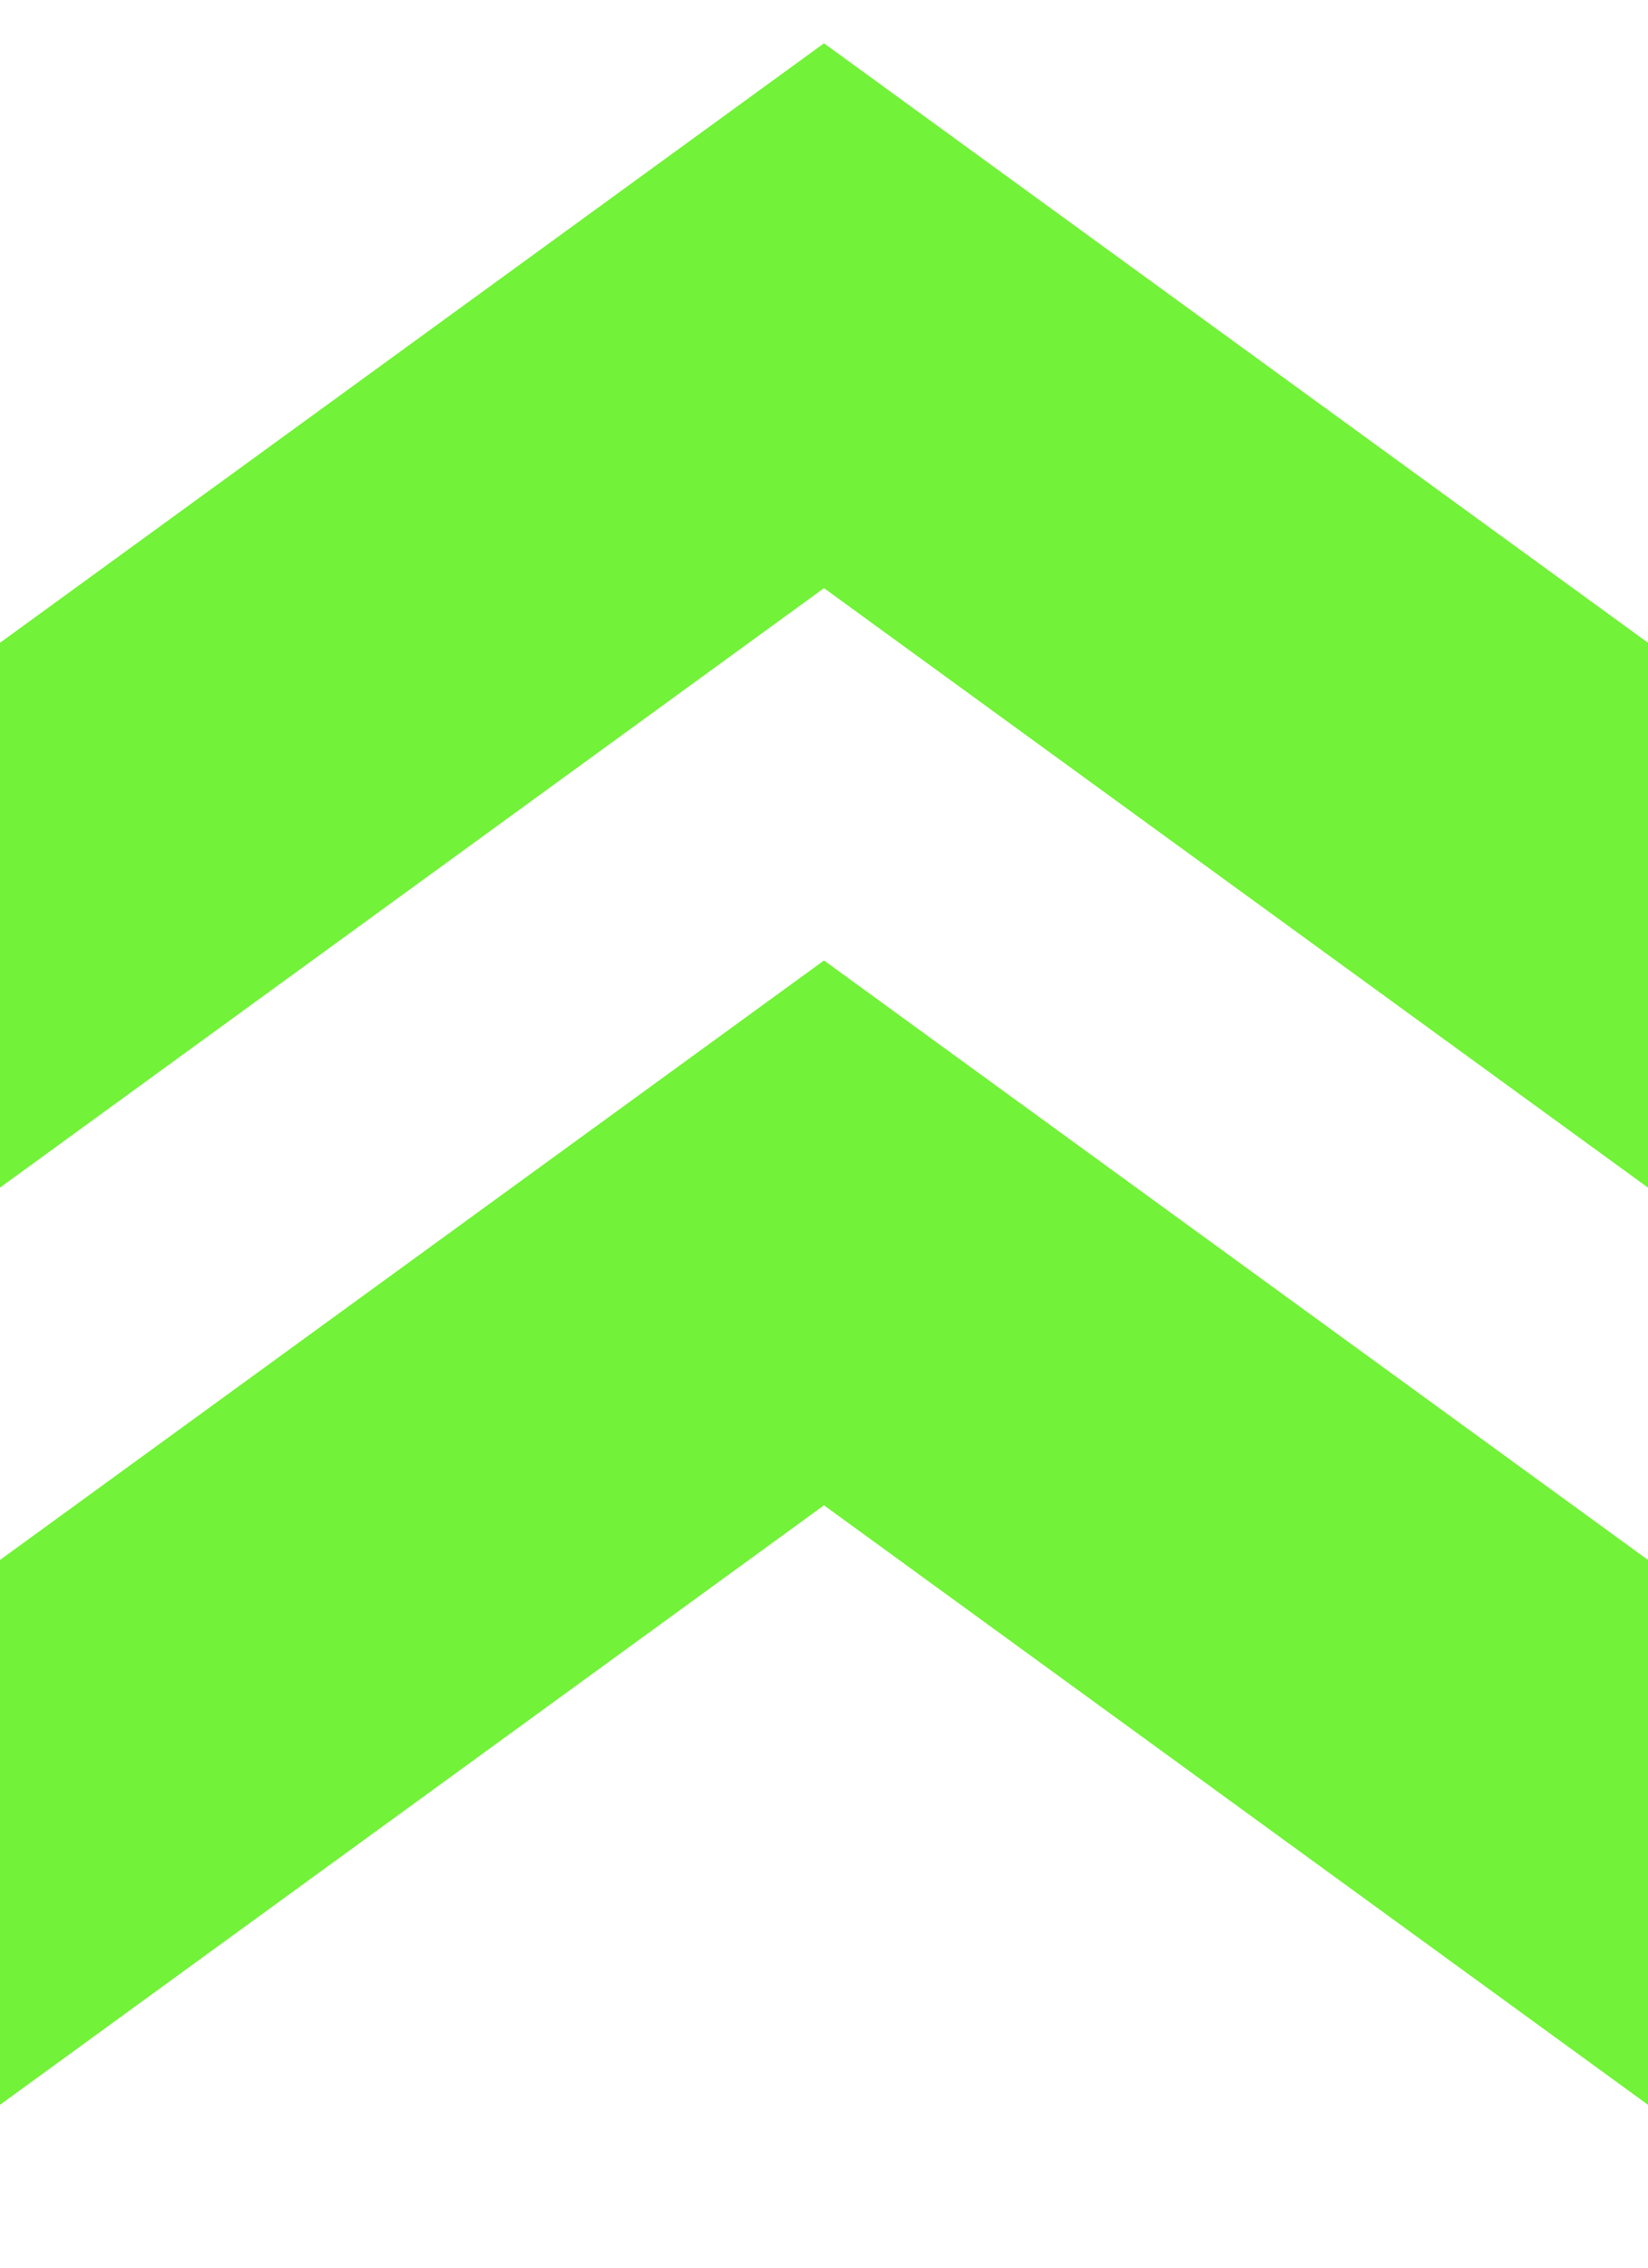 <svg width="8" height="11" viewBox="0 0 8 11" fill="none" xmlns="http://www.w3.org/2000/svg">
<path fill-rule="evenodd" clip-rule="evenodd" d="M8 5.761L4 2.853L0 5.761V3.118L4 0.21L8 3.118V5.761ZM8 10.21L4 7.302L0 10.21V7.567L4 4.659L8 7.567V10.21Z" fill="#72F238"/>
</svg>
